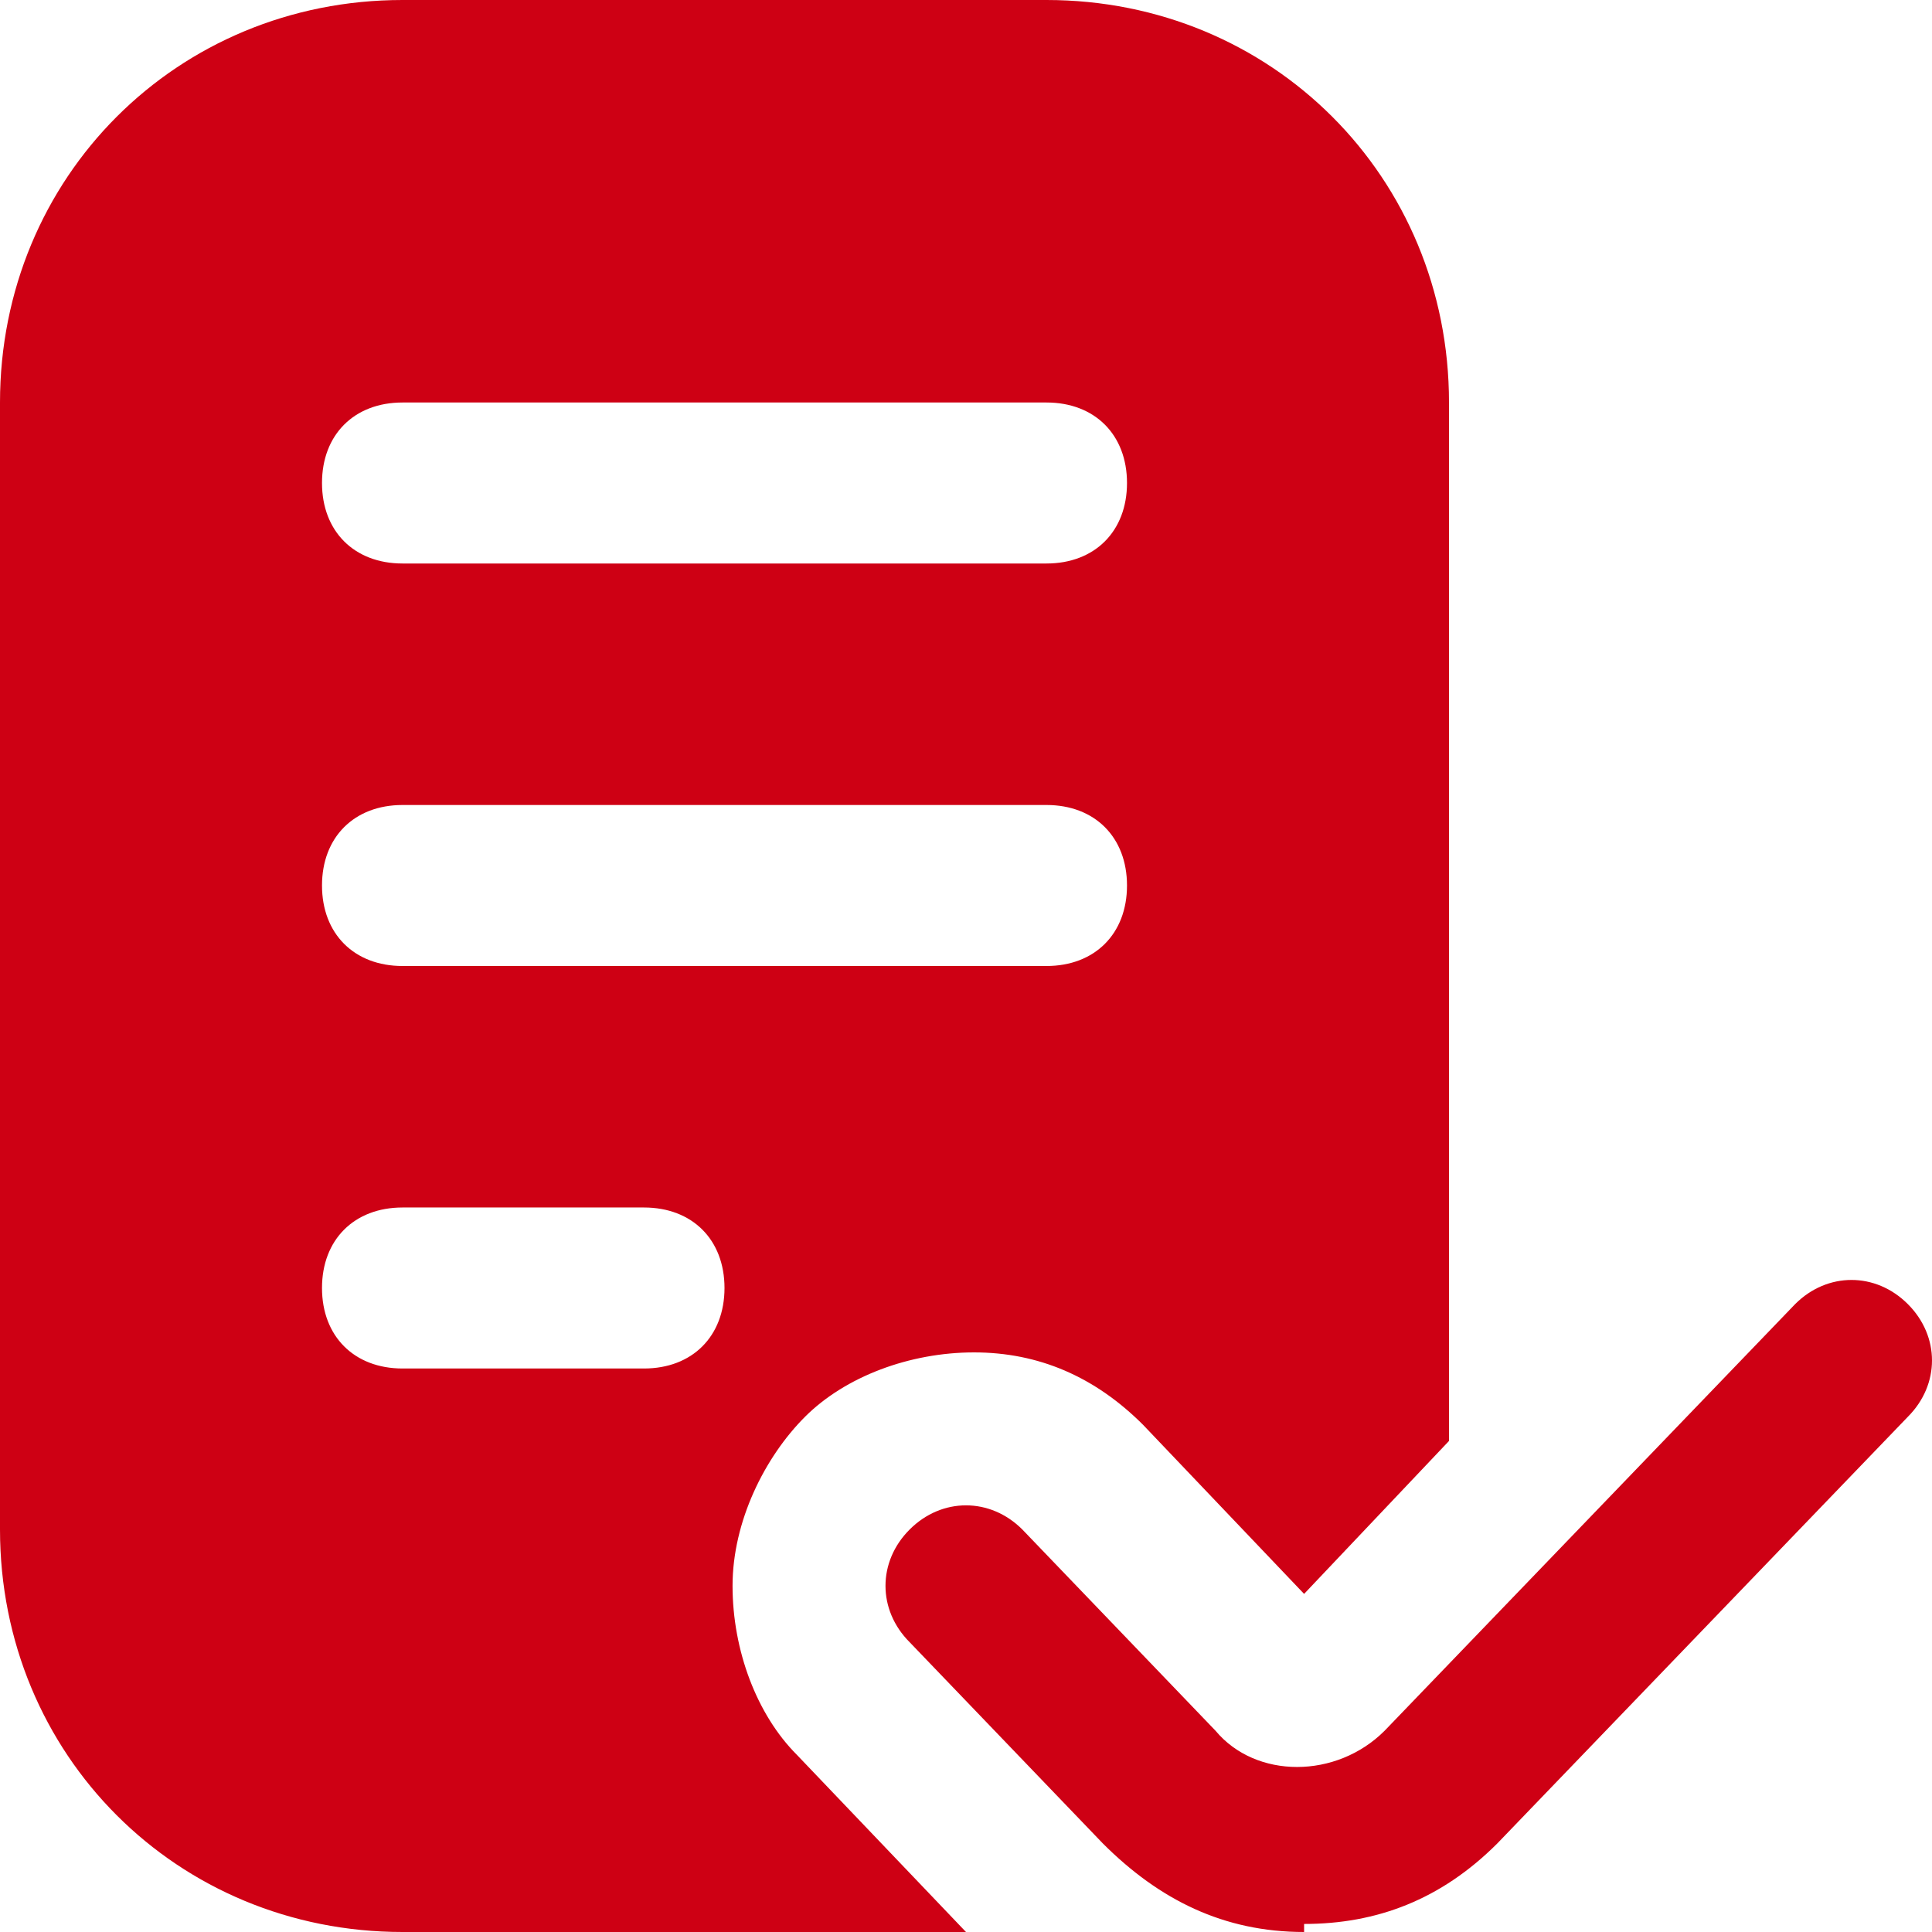 <?xml version="1.0" encoding="UTF-8"?> <svg xmlns="http://www.w3.org/2000/svg" id="Layer_1" version="1.1" viewBox="0 0 24 24"><defs><style> .st0 { fill: #ce0014; } </style></defs><path class="st0" d="M16.2,24c-1,0-1.8-.4-2.5-1.1l-2.4-2.5c-.4-.4-.4-1,0-1.4s1-.4,1.4,0l2.4,2.5c.5.6,1.5.6,2.1,0l5.1-5.3c.4-.4,1-.4,1.4,0,.4.4.4,1,0,1.4l-5.1,5.3c-.7.7-1.5,1-2.4,1h0ZM11.9,24h-6.9c-2.8,0-5-2.2-5-5V5C0,2.2,2.2,0,5,0h8C15.8,0,18,2.2,18,5v12.9l-1.8,1.9-2-2.1c-.6-.6-1.3-.9-2.1-.9-.8,0-1.6.3-2.1.8s-.9,1.3-.9,2.1c0,.8.3,1.6.8,2.1l2.1,2.2h0ZM4,6c0,.6.4,1,1,1h8c.6,0,1-.4,1-1s-.4-1-1-1H5c-.6,0-1,.4-1,1ZM4,11c0,.6.4,1,1,1h8c.6,0,1-.4,1-1s-.4-1-1-1H5c-.6,0-1,.4-1,1ZM5,17h3c.6,0,1-.4,1-1s-.4-1-1-1h-3c-.6,0-1,.4-1,1s.4,1,1,1Z"></path></svg> 